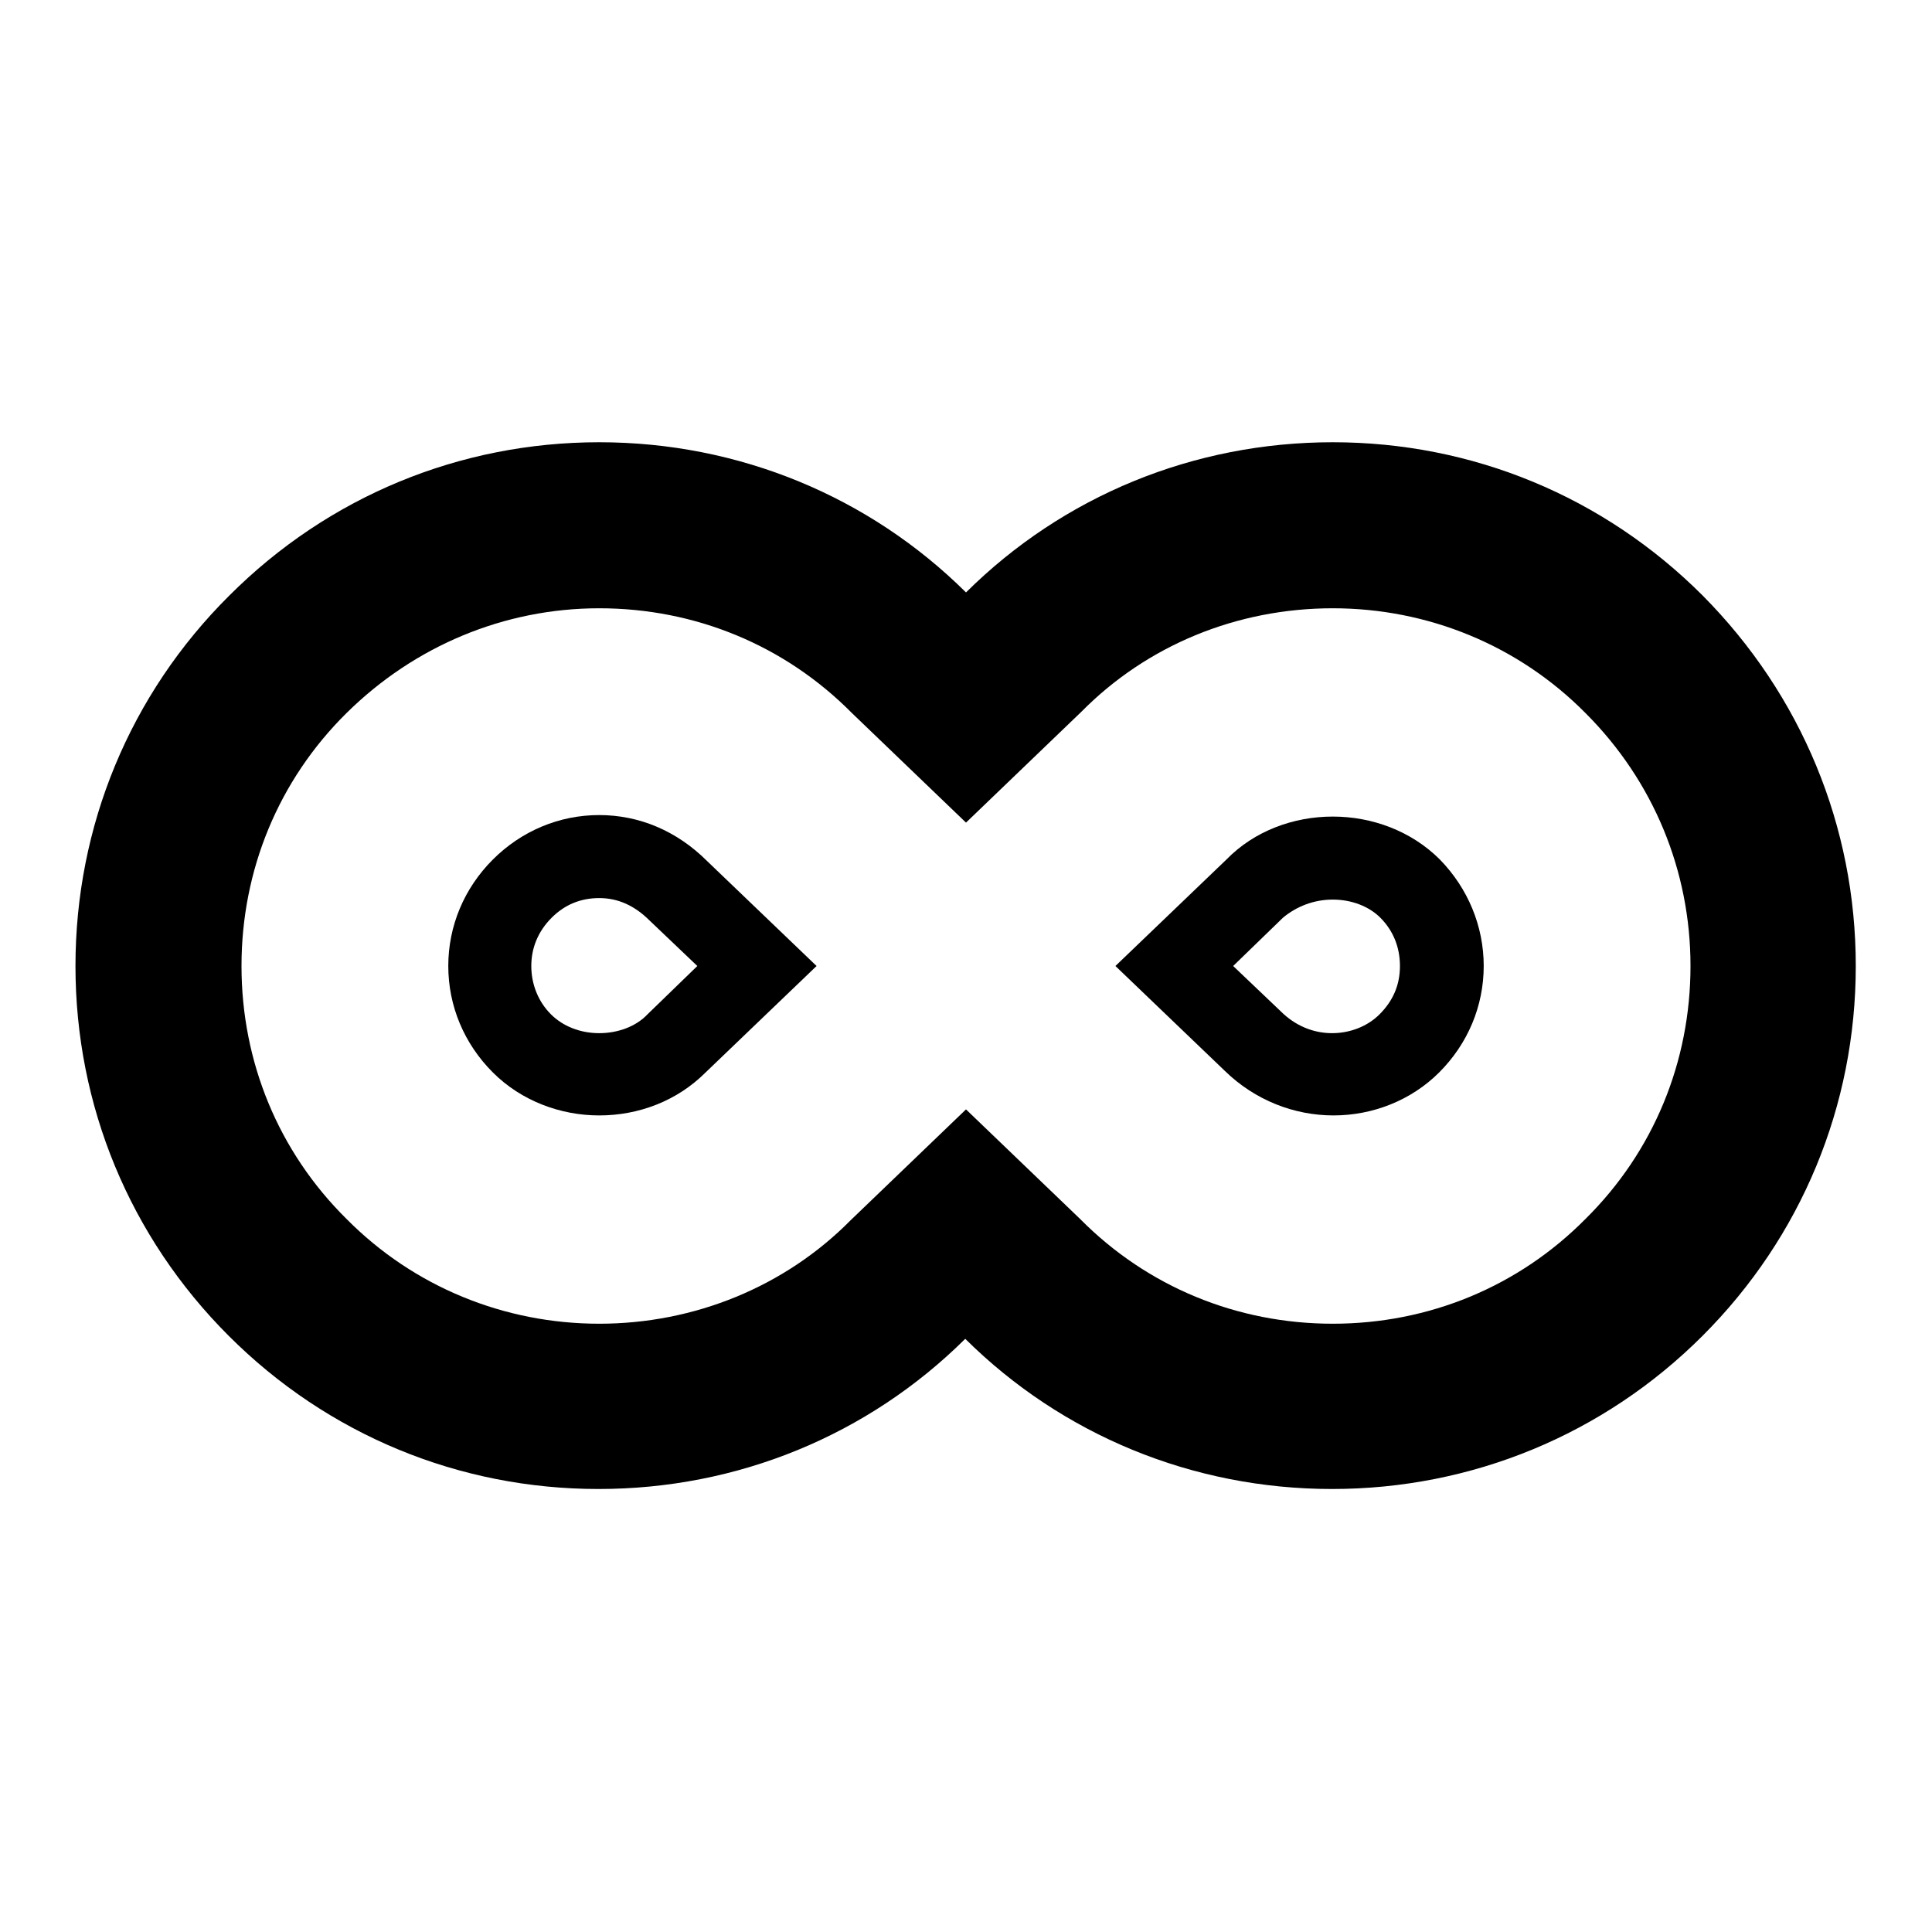 <?xml version="1.0" encoding="utf-8"?>
<!-- Svg Vector Icons : http://www.onlinewebfonts.com/icon -->
<!DOCTYPE svg PUBLIC "-//W3C//DTD SVG 1.1//EN" "http://www.w3.org/Graphics/SVG/1.1/DTD/svg11.dtd">
<svg version="1.1" xmlns="http://www.w3.org/2000/svg" xmlns:xlink="http://www.w3.org/1999/xlink" x="0px" y="0px" viewBox="0 0 256 256" enable-background="new 0 0 256 256" xml:space="preserve">
<g><g><path fill="#000000" d="M176.6,80.6c12.6,0,24.6,4.9,33.5,13.9c9,9,13.9,20.9,13.9,33.5c0,12.7-4.9,24.6-13.9,33.5c-8.9,9-20.8,13.9-33.5,13.9c-12.7,0-24.6-4.9-33.5-13.9L128,147l-15.3,14.7c-8.7,8.8-20.7,13.7-33.3,13.7s-24.6-4.9-33.5-13.9c-9-8.9-13.9-20.8-13.9-33.5c0-12.7,4.9-24.6,13.9-33.5c9-8.9,20.9-13.9,33.5-13.9c12.7,0,24.6,4.9,33.5,13.9L128,109l15.3-14.7C152,85.5,163.9,80.6,176.6,80.6L176.6,80.6z M176.6,58.6c-18.4,0-35.7,7.1-48.6,19.9c-12.8-12.7-30.1-19.9-48.6-19.9c-18.5,0-35.9,7.2-49,20.3C17.2,92,10,109.5,10,128c0,18.5,7.2,35.9,20.3,49c13.1,13.1,30.5,20.3,49,20.3c18.4,0,35.7-7.1,48.6-19.9c12.8,12.7,30.1,19.9,48.6,19.9c18.5,0,36-7.2,49.1-20.3c13.1-13.1,20.3-30.5,20.3-49c0-18.5-7.2-35.9-20.3-49.1C212.5,65.8,195.1,58.6,176.6,58.6L176.6,58.6z"/><path fill="#000000" d="M79.4,119c2.5,0,4.7,1,6.7,3l6.3,6l-6.6,6.4c-1.5,1.6-3.9,2.5-6.4,2.5s-4.8-0.9-6.4-2.5c-1.7-1.7-2.6-4-2.6-6.4c0-2.4,0.9-4.6,2.7-6.4C74.8,119.9,76.9,119,79.4,119L79.4,119z M79.4,108c-5.3,0-10.3,2.1-14.1,5.9c-3.8,3.8-5.9,8.8-5.9,14.1c0,5.3,2.1,10.3,5.9,14.1c3.8,3.8,9,5.7,14.1,5.7c5.2,0,10.3-1.9,14.1-5.7l14.7-14.1l-14.5-13.9C89.7,110.1,84.7,108,79.4,108L79.4,108z"/><path fill="#000000" d="M176.6,119.2c2.5,0,4.8,0.9,6.3,2.4c1.7,1.7,2.6,3.9,2.6,6.4c0,2.5-0.9,4.6-2.7,6.4c-1.6,1.6-3.9,2.5-6.3,2.5c-2.5,0-4.9-1-6.8-2.9l-6.3-6l6.6-6.4C171.8,120.1,174.1,119.2,176.6,119.2L176.6,119.2z M176.6,108.2c-5.2,0-10.4,1.9-14.1,5.7L147.8,128l14.5,13.9c4,3.9,9.2,5.9,14.4,5.9c5.2,0,10.3-2,14-5.7c3.8-3.8,5.9-8.8,5.9-14.1c0-5.3-2.1-10.3-5.8-14.1C187,110.1,181.8,108.2,176.6,108.2L176.6,108.2z"/></g></g>
</svg>